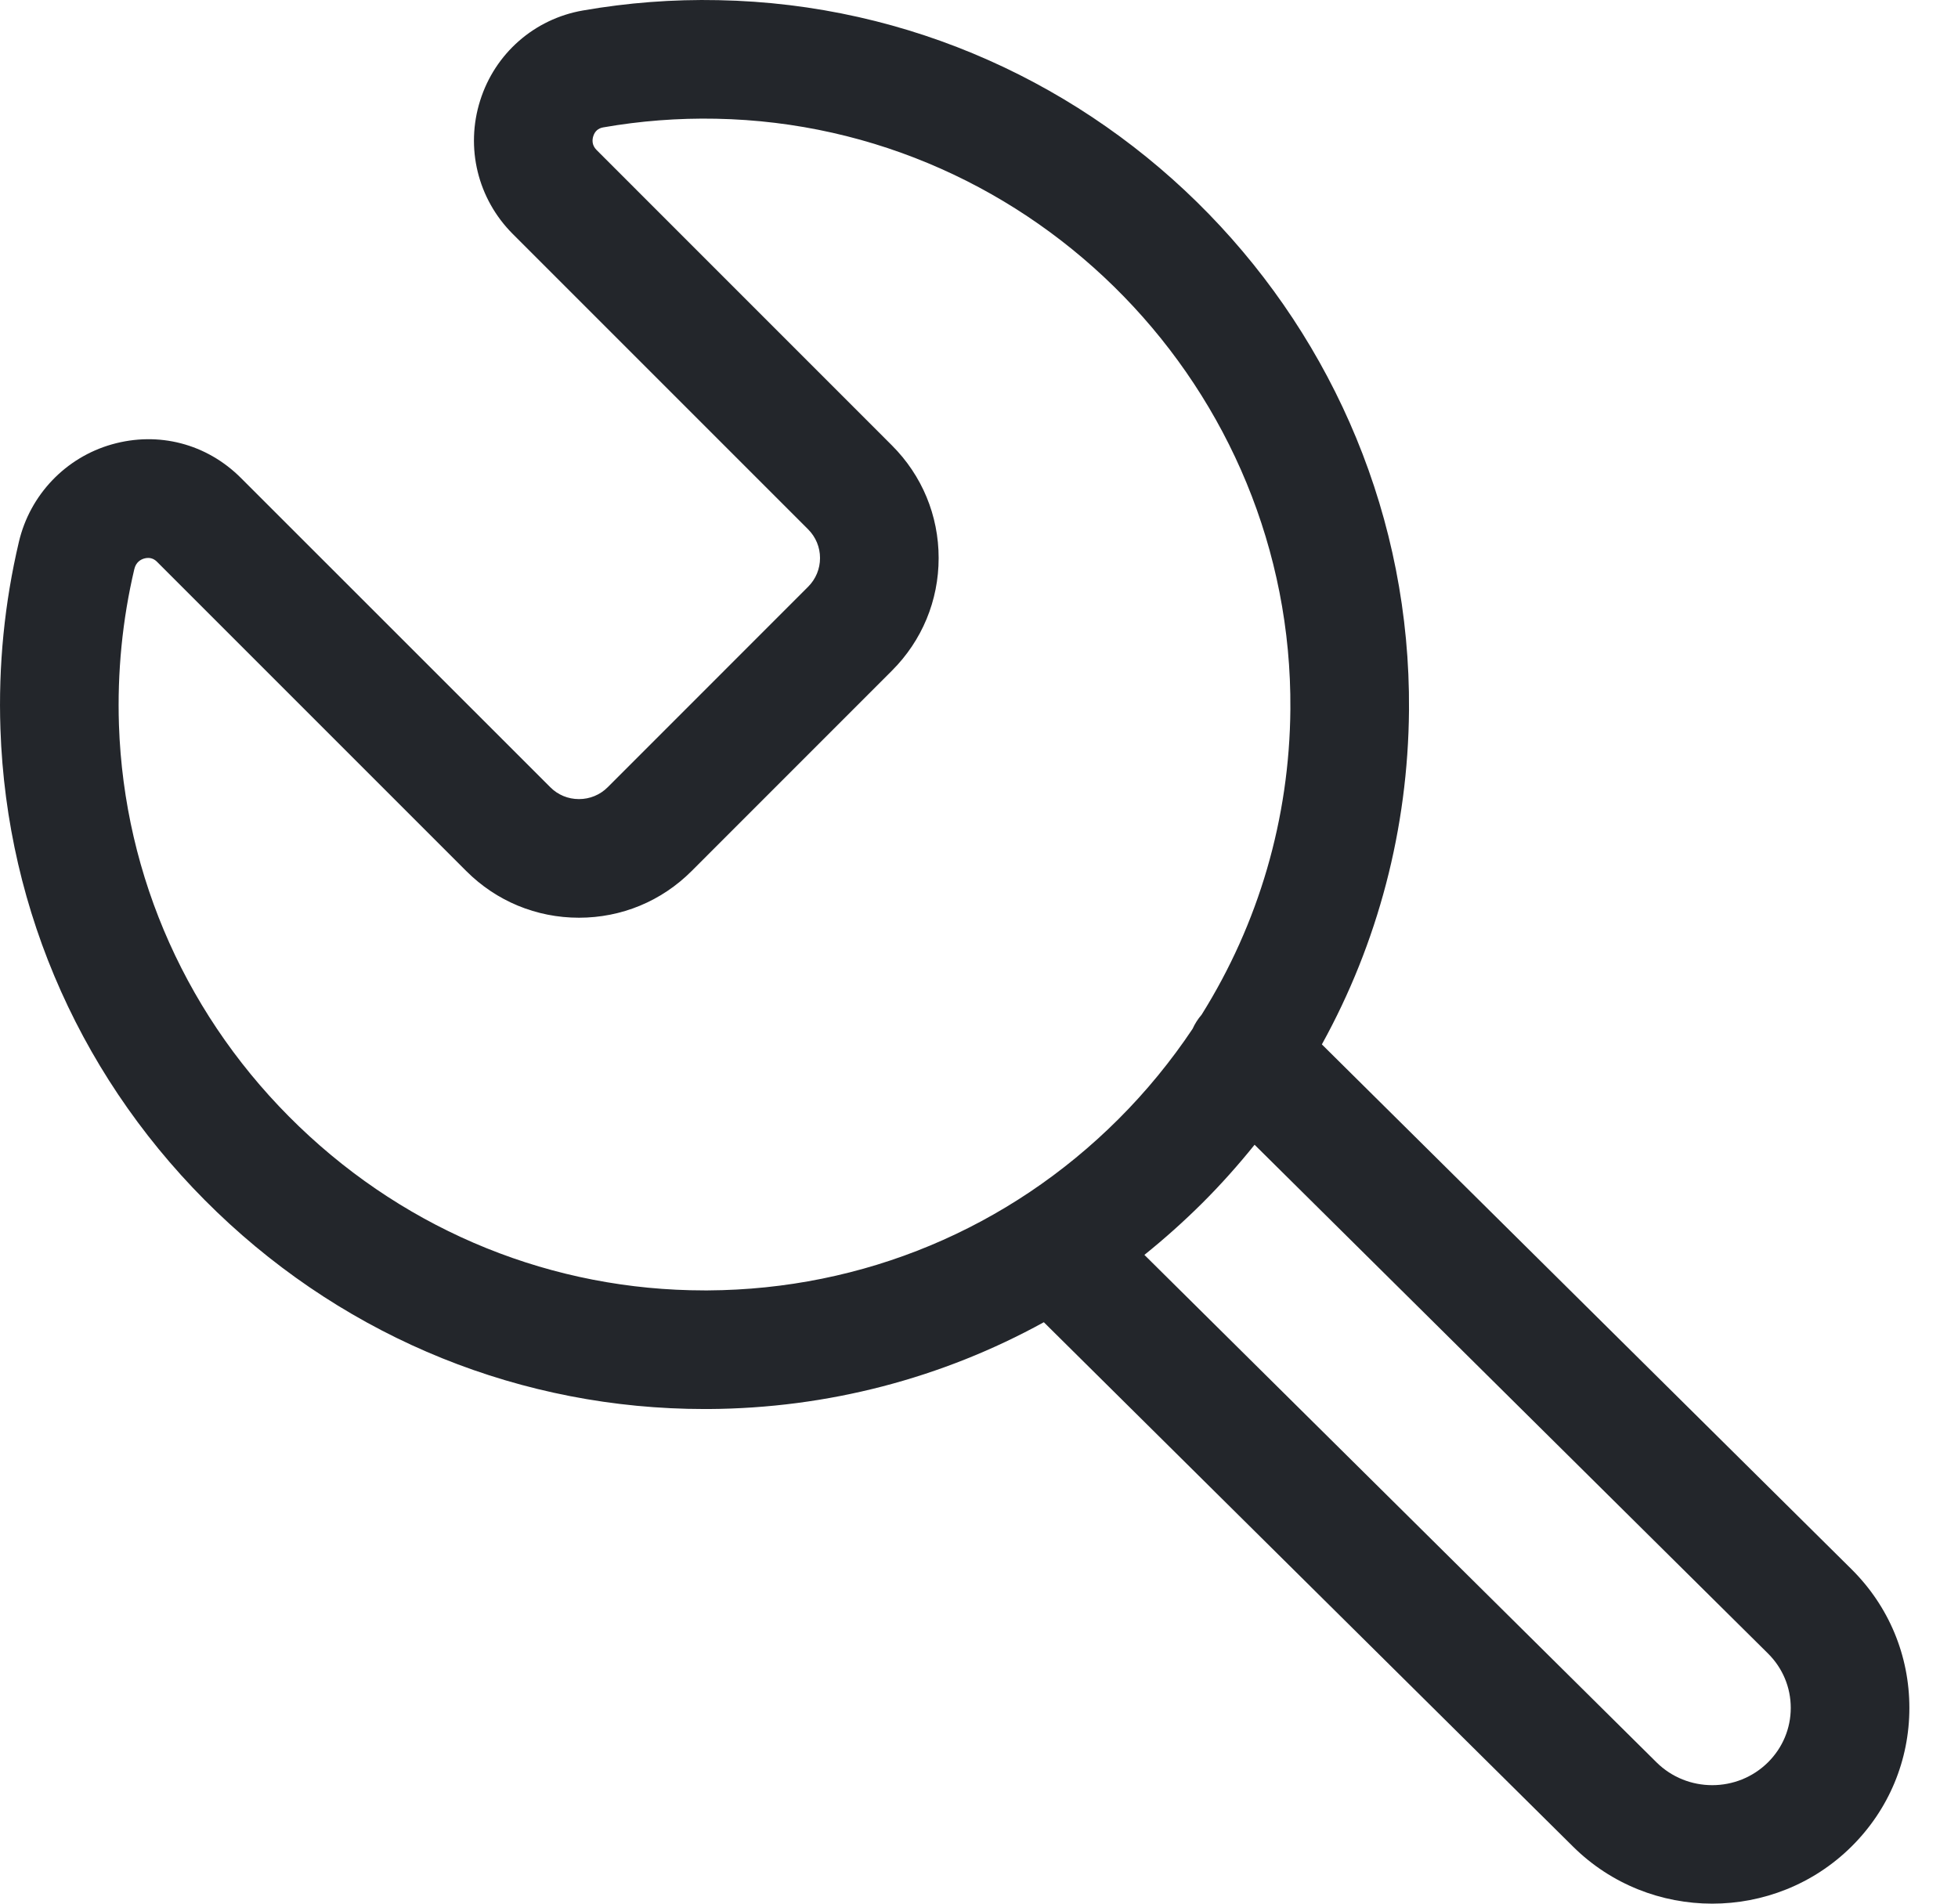 <svg xmlns="http://www.w3.org/2000/svg" width="36" height="35" viewBox="0 0 36 35" fill="none"><path d="M32.506 32.402C31.941 32.962 31.021 32.961 30.457 32.402L21.041 23.072C21.409 22.776 21.764 22.459 22.104 22.121C22.447 21.779 22.767 21.42 23.067 21.047L32.506 30.4C32.776 30.668 32.925 31.023 32.925 31.401C32.925 31.778 32.776 32.134 32.506 32.402ZM13.016 23.725C12.995 23.725 12.975 23.725 12.954 23.725C10.171 23.725 7.526 22.657 5.5 20.712C3.459 18.753 2.283 16.131 2.187 13.329C2.155 12.359 2.25 11.394 2.47 10.462C2.5 10.336 2.586 10.287 2.653 10.268C2.677 10.261 2.701 10.258 2.724 10.258C2.785 10.258 2.841 10.282 2.889 10.331L8.574 16.016C9.127 16.569 9.863 16.873 10.645 16.873C11.427 16.873 12.162 16.569 12.715 16.016L16.4 12.33C16.953 11.777 17.258 11.042 17.258 10.26C17.258 9.478 16.953 8.743 16.4 8.19L10.969 2.758C10.88 2.669 10.887 2.571 10.908 2.504C10.937 2.412 10.999 2.358 11.091 2.342C11.771 2.223 12.469 2.169 13.167 2.183C19.034 2.297 23.77 7.166 23.725 13.038C23.709 15.056 23.139 16.985 22.093 18.656C22.024 18.736 21.969 18.823 21.927 18.916C21.532 19.507 21.077 20.064 20.563 20.577C18.546 22.591 15.866 23.709 13.016 23.725ZM34.041 28.85L24.304 19.202C25.333 17.339 25.889 15.239 25.906 13.055C25.96 5.995 20.265 0.139 13.209 0.003C12.372 -0.015 11.534 0.05 10.716 0.193C9.826 0.348 9.102 0.981 8.829 1.846C8.553 2.716 8.783 3.656 9.427 4.301L14.858 9.732C14.999 9.873 15.077 10.06 15.077 10.26C15.077 10.46 14.999 10.647 14.858 10.788L11.173 14.474C11.032 14.615 10.844 14.692 10.645 14.692C10.445 14.692 10.258 14.615 10.117 14.473L4.431 8.789C3.801 8.158 2.914 7.927 2.057 8.17C1.207 8.411 0.552 9.097 0.348 9.96C0.083 11.081 -0.032 12.239 0.008 13.403C0.122 16.776 1.536 19.931 3.99 22.286C6.424 24.622 9.605 25.906 12.954 25.906C12.978 25.906 13.004 25.906 13.029 25.906C15.218 25.893 17.323 25.339 19.192 24.31L28.922 33.951C29.627 34.65 30.554 35 31.481 35C32.408 35 33.335 34.65 34.041 33.951C34.728 33.27 35.106 32.365 35.106 31.401C35.106 30.437 34.728 29.531 34.041 28.85Z" fill="#23262B"></path></svg>
